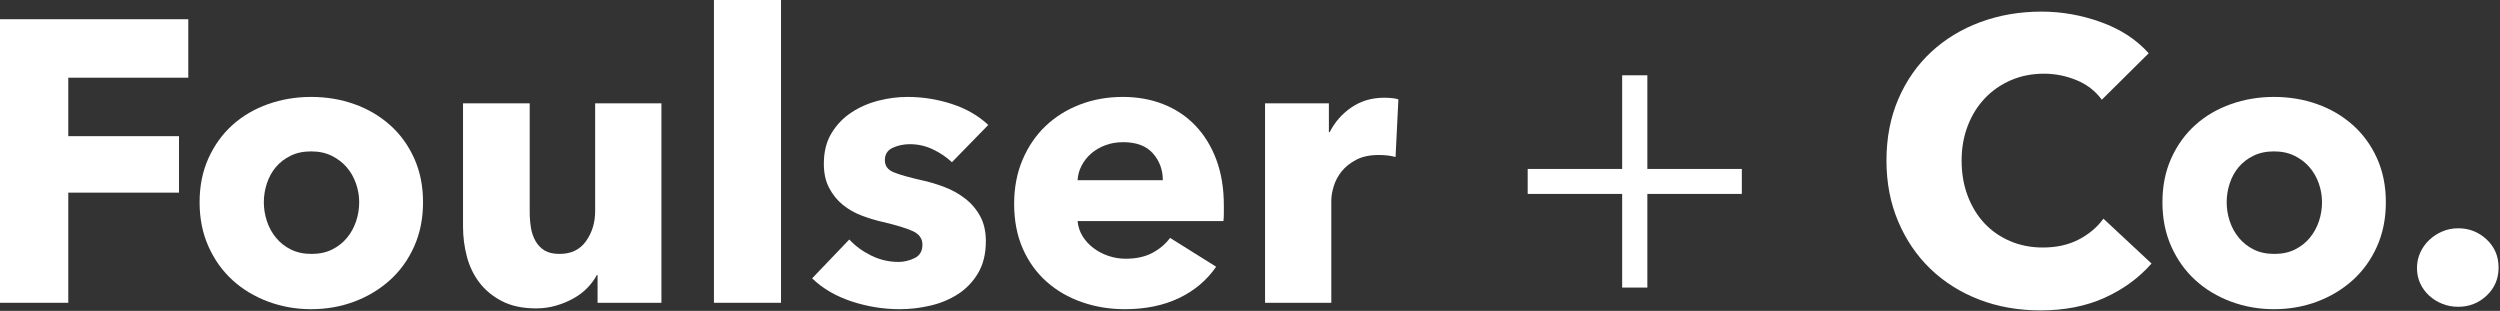 <?xml version="1.0" encoding="UTF-8" standalone="no"?>
<svg width="1359" height="169" viewBox="0 0 1359 169" fill="none" xmlns="http://www.w3.org/2000/svg">
<rect x="0" y="0" width="1359" height="169" fill="#333333" stroke="none"/>
<path d="M37.118 42.236V74.022H97.299V104.72H37.118V164.591H0V10.45H102.35V42.236H37.118Z" fill="white"/>
<path d="M229.959 109.945C229.959 118.799 228.348 126.818 225.127 134.002C221.906 141.187 217.513 147.283 211.949 152.29C206.384 157.297 199.942 161.18 192.621 163.938C185.299 166.696 177.466 168.074 169.12 168.074C160.92 168.074 153.123 166.696 145.729 163.938C138.334 161.18 131.891 157.297 126.4 152.29C120.91 147.283 116.554 141.187 113.333 134.002C110.11 126.818 108.5 118.799 108.5 109.945C108.5 101.091 110.11 93.108 113.333 85.996C116.554 78.885 120.91 72.861 126.4 67.927C131.891 62.991 138.334 59.218 145.729 56.605C153.123 53.992 160.92 52.686 169.12 52.686C177.466 52.686 185.299 53.992 192.621 56.605C199.942 59.218 206.384 62.991 211.949 67.927C217.513 72.861 221.906 78.885 225.127 85.996C228.348 93.108 229.959 101.091 229.959 109.945ZM195.256 109.945C195.256 106.462 194.671 103.051 193.499 99.712C192.328 96.374 190.644 93.435 188.448 90.895C186.251 88.355 183.543 86.287 180.321 84.69C177.1 83.094 173.366 82.296 169.12 82.296C164.873 82.296 161.14 83.094 157.918 84.69C154.697 86.287 152.024 88.355 149.902 90.895C147.779 93.435 146.168 96.374 145.07 99.712C143.972 103.051 143.422 106.462 143.422 109.945C143.422 113.428 143.972 116.839 145.07 120.178C146.168 123.516 147.815 126.528 150.011 129.212C152.208 131.898 154.916 134.039 158.138 135.635C161.36 137.232 165.093 138.03 169.34 138.03C173.586 138.03 177.319 137.232 180.541 135.635C183.762 134.039 186.471 131.898 188.667 129.212C190.864 126.528 192.511 123.516 193.609 120.178C194.708 116.839 195.256 113.428 195.256 109.945Z" fill="white"/>
<path d="M324.842 164.591V149.569H324.402C323.085 152.036 321.364 154.358 319.242 156.536C317.118 158.713 314.629 160.6 311.774 162.196C308.918 163.793 305.77 165.099 302.329 166.115C298.888 167.131 295.264 167.639 291.457 167.639C284.136 167.639 277.949 166.333 272.898 163.72C267.847 161.108 263.747 157.733 260.599 153.597C257.45 149.46 255.181 144.743 253.79 139.445C252.398 134.148 251.703 128.741 251.703 123.225V56.17H287.943V114.953C287.943 118 288.162 120.904 288.602 123.661C289.041 126.418 289.883 128.886 291.128 131.063C292.372 133.241 294.019 134.946 296.069 136.18C298.119 137.413 300.828 138.03 304.196 138.03C310.492 138.03 315.288 135.708 318.583 131.063C321.877 126.419 323.524 120.976 323.524 114.735V56.17H359.545V164.591H324.842Z" fill="white"/>
<path d="M424.558 0H388.098V164.591H424.558V0Z" fill="white"/>
<path d="M517.461 88.174C514.537 85.416 511.094 83.094 507.141 81.206C503.187 79.32 499.012 78.377 494.622 78.377C491.253 78.377 488.14 79.03 485.29 80.336C482.432 81.642 481.007 83.892 481.007 87.085C481.007 90.133 482.58 92.31 485.726 93.616C488.873 94.922 493.963 96.374 500.988 97.971C505.09 98.841 509.225 100.076 513.401 101.672C517.576 103.269 521.34 105.373 524.709 107.985C528.078 110.598 530.787 113.792 532.838 117.565C534.889 121.339 535.911 125.838 535.911 131.063C535.911 137.885 534.519 143.654 531.743 148.371C528.959 153.089 525.335 156.899 520.871 159.801C516.399 162.704 511.383 164.808 505.823 166.115C500.255 167.421 494.696 168.074 489.128 168.074C480.2 168.074 471.453 166.659 462.887 163.829C454.321 160.999 447.18 156.826 441.472 151.31L461.676 130.192C464.897 133.676 468.85 136.579 473.537 138.901C478.223 141.224 483.198 142.384 488.469 142.384C491.401 142.384 494.292 141.695 497.15 140.316C500 138.938 501.433 136.506 501.433 133.023C501.433 129.684 499.671 127.217 496.162 125.62C492.645 124.024 487.151 122.354 479.689 120.613C475.876 119.742 472.071 118.581 468.265 117.129C464.46 115.678 461.05 113.719 458.052 111.251C455.046 108.784 452.6 105.736 450.697 102.107C448.786 98.479 447.839 94.125 447.839 89.044C447.839 82.513 449.231 76.961 452.015 72.389C454.791 67.817 458.382 64.08 462.772 61.177C467.17 58.275 472.038 56.133 477.383 54.754C482.72 53.376 488.033 52.686 493.304 52.686C501.499 52.686 509.521 53.957 517.354 56.496C525.187 59.036 531.809 62.847 537.228 67.927L517.461 88.174Z" fill="white"/>
<path d="M632.111 97.971C632.111 92.31 630.316 87.448 626.733 83.384C623.142 79.32 617.764 77.288 610.59 77.288C607.073 77.288 603.852 77.832 600.928 78.921C597.996 80.01 595.435 81.497 593.236 83.384C591.045 85.271 589.282 87.484 587.964 90.024C586.647 92.565 585.914 95.213 585.773 97.971H632.111ZM665.279 111.687V116.041C665.279 117.493 665.205 118.871 665.057 120.178H585.773C586.062 123.225 586.976 125.983 588.516 128.451C590.056 130.918 592.033 133.059 594.446 134.873C596.86 136.687 599.569 138.102 602.576 139.119C605.574 140.134 608.687 140.642 611.907 140.642C617.615 140.642 622.45 139.591 626.404 137.486C630.357 135.381 633.577 132.66 636.065 129.322L661.103 144.997C655.98 152.399 649.21 158.096 640.792 162.087C632.367 166.079 622.598 168.074 611.471 168.074C603.268 168.074 595.509 166.805 588.187 164.265C580.865 161.725 574.457 158.023 568.971 153.161C563.478 148.299 559.154 142.312 556.007 135.2C552.861 128.088 551.288 119.96 551.288 110.816C551.288 101.962 552.828 93.943 555.9 86.758C558.972 79.574 563.148 73.478 568.42 68.47C573.691 63.463 579.909 59.581 587.091 56.823C594.265 54.065 602.024 52.686 610.367 52.686C618.422 52.686 625.819 54.029 632.556 56.714C639.285 59.399 645.075 63.282 649.902 68.362C654.737 73.442 658.509 79.61 661.219 86.868C663.92 94.125 665.279 102.398 665.279 111.687Z" fill="white"/>
<path d="M758.622 85.343C757.016 84.908 755.443 84.618 753.903 84.472C752.362 84.328 750.863 84.255 749.397 84.255C744.571 84.255 740.502 85.125 737.207 86.868C733.913 88.609 731.277 90.714 729.301 93.181C727.324 95.648 725.899 98.334 725.018 101.237C724.145 104.139 723.7 106.679 723.7 108.856V164.591H687.682V56.17H722.382V71.845H722.827C725.602 66.33 729.556 61.83 734.687 58.347C739.81 54.864 745.74 53.121 752.478 53.121C753.935 53.121 755.369 53.194 756.761 53.339C758.144 53.485 759.281 53.703 760.162 53.993L758.622 85.343Z" fill="white"/>
<path d="M895.503 91.839H946.859V105.414H895.503V156.321H881.808V105.414H830.451V91.839H881.808V40.932H895.503V91.839Z" fill="white"/>
<path d="M1169.57 143.255C1162.68 151.092 1154.19 157.297 1144.08 161.869C1133.99 166.441 1122.34 168.727 1109.16 168.727C1097.15 168.727 1086.07 166.768 1075.89 162.849C1065.71 158.93 1056.89 153.378 1049.42 146.194C1041.95 139.009 1036.1 130.41 1031.86 120.395C1027.61 110.381 1025.48 99.35 1025.48 87.303C1025.48 74.966 1027.64 63.79 1031.96 53.775C1036.28 43.76 1042.25 35.233 1049.86 28.194C1057.48 21.154 1066.41 15.748 1076.66 11.974C1086.91 8.2 1097.96 6.313 1109.82 6.313C1120.81 6.313 1131.61 8.237 1142.22 12.083C1152.83 15.929 1161.44 21.553 1168.03 28.955L1142.55 54.211C1139.03 49.421 1134.42 45.865 1128.71 43.542C1123 41.22 1117.14 40.059 1111.14 40.059C1104.55 40.059 1098.51 41.256 1093.02 43.651C1087.53 46.046 1082.81 49.348 1078.85 53.557C1074.9 57.766 1071.83 62.737 1069.63 68.47C1067.44 74.204 1066.33 80.481 1066.33 87.303C1066.33 94.269 1067.44 100.656 1069.63 106.462C1071.83 112.267 1074.87 117.239 1078.74 121.375C1082.62 125.511 1087.27 128.741 1092.69 131.063C1098.11 133.386 1104.04 134.547 1110.48 134.547C1117.95 134.547 1124.46 133.095 1130.03 130.192C1135.59 127.29 1140.06 123.516 1143.42 118.871L1169.57 143.255Z" fill="white"/>
<path d="M1296.95 109.945C1296.95 118.799 1295.34 126.818 1292.12 134.002C1288.9 141.187 1284.51 147.283 1278.95 152.29C1273.38 157.297 1266.94 161.18 1259.62 163.938C1252.29 166.696 1244.46 168.074 1236.12 168.074C1227.91 168.074 1220.11 166.696 1212.73 163.938C1205.33 161.18 1198.89 157.297 1193.39 152.29C1187.9 147.283 1183.54 141.187 1180.32 134.002C1177.1 126.818 1175.5 118.799 1175.5 109.945C1175.5 101.091 1177.1 93.108 1180.32 85.996C1183.54 78.885 1187.9 72.861 1193.39 67.927C1198.89 62.991 1205.33 59.218 1212.73 56.605C1220.11 53.992 1227.91 52.686 1236.12 52.686C1244.46 52.686 1252.29 53.992 1259.62 56.605C1266.94 59.218 1273.38 62.991 1278.95 67.927C1284.51 72.861 1288.9 78.885 1292.12 85.996C1295.34 93.108 1296.95 101.091 1296.95 109.945ZM1262.25 109.945C1262.25 106.462 1261.67 103.051 1260.5 99.712C1259.32 96.374 1257.64 93.435 1255.44 90.895C1253.25 88.355 1250.54 86.287 1247.32 84.69C1244.09 83.094 1240.36 82.296 1236.12 82.296C1231.87 82.296 1228.14 83.094 1224.92 84.69C1221.69 86.287 1219.02 88.355 1216.89 90.895C1214.77 93.435 1213.16 96.374 1212.07 99.712C1210.96 103.051 1210.42 106.462 1210.42 109.945C1210.42 113.428 1210.96 116.839 1212.07 120.178C1213.16 123.516 1214.81 126.528 1217.01 129.212C1219.2 131.898 1221.91 134.039 1225.13 135.635C1228.35 137.232 1232.09 138.03 1236.33 138.03C1240.58 138.03 1244.31 137.232 1247.53 135.635C1250.75 134.039 1253.46 131.898 1255.66 129.212C1257.86 126.528 1259.51 123.516 1260.6 120.178C1261.7 116.839 1262.25 113.428 1262.25 109.945Z" fill="white"/>
<path d="M1358.23 145.432C1358.23 151.528 1356.07 156.608 1351.76 160.672C1347.43 164.737 1342.27 166.768 1336.27 166.768C1333.19 166.768 1330.3 166.224 1327.59 165.135C1324.88 164.047 1322.5 162.559 1320.46 160.672C1318.41 158.786 1316.79 156.572 1315.62 154.032C1314.45 151.492 1313.87 148.698 1313.87 145.65C1313.87 142.747 1314.45 139.989 1315.62 137.377C1316.79 134.764 1318.41 132.478 1320.46 130.519C1322.5 128.559 1324.88 126.999 1327.59 125.838C1330.3 124.677 1333.19 124.097 1336.27 124.097C1342.27 124.097 1347.43 126.129 1351.76 130.192C1356.07 134.256 1358.23 139.336 1358.23 145.432Z" fill="white"/>
</svg>
